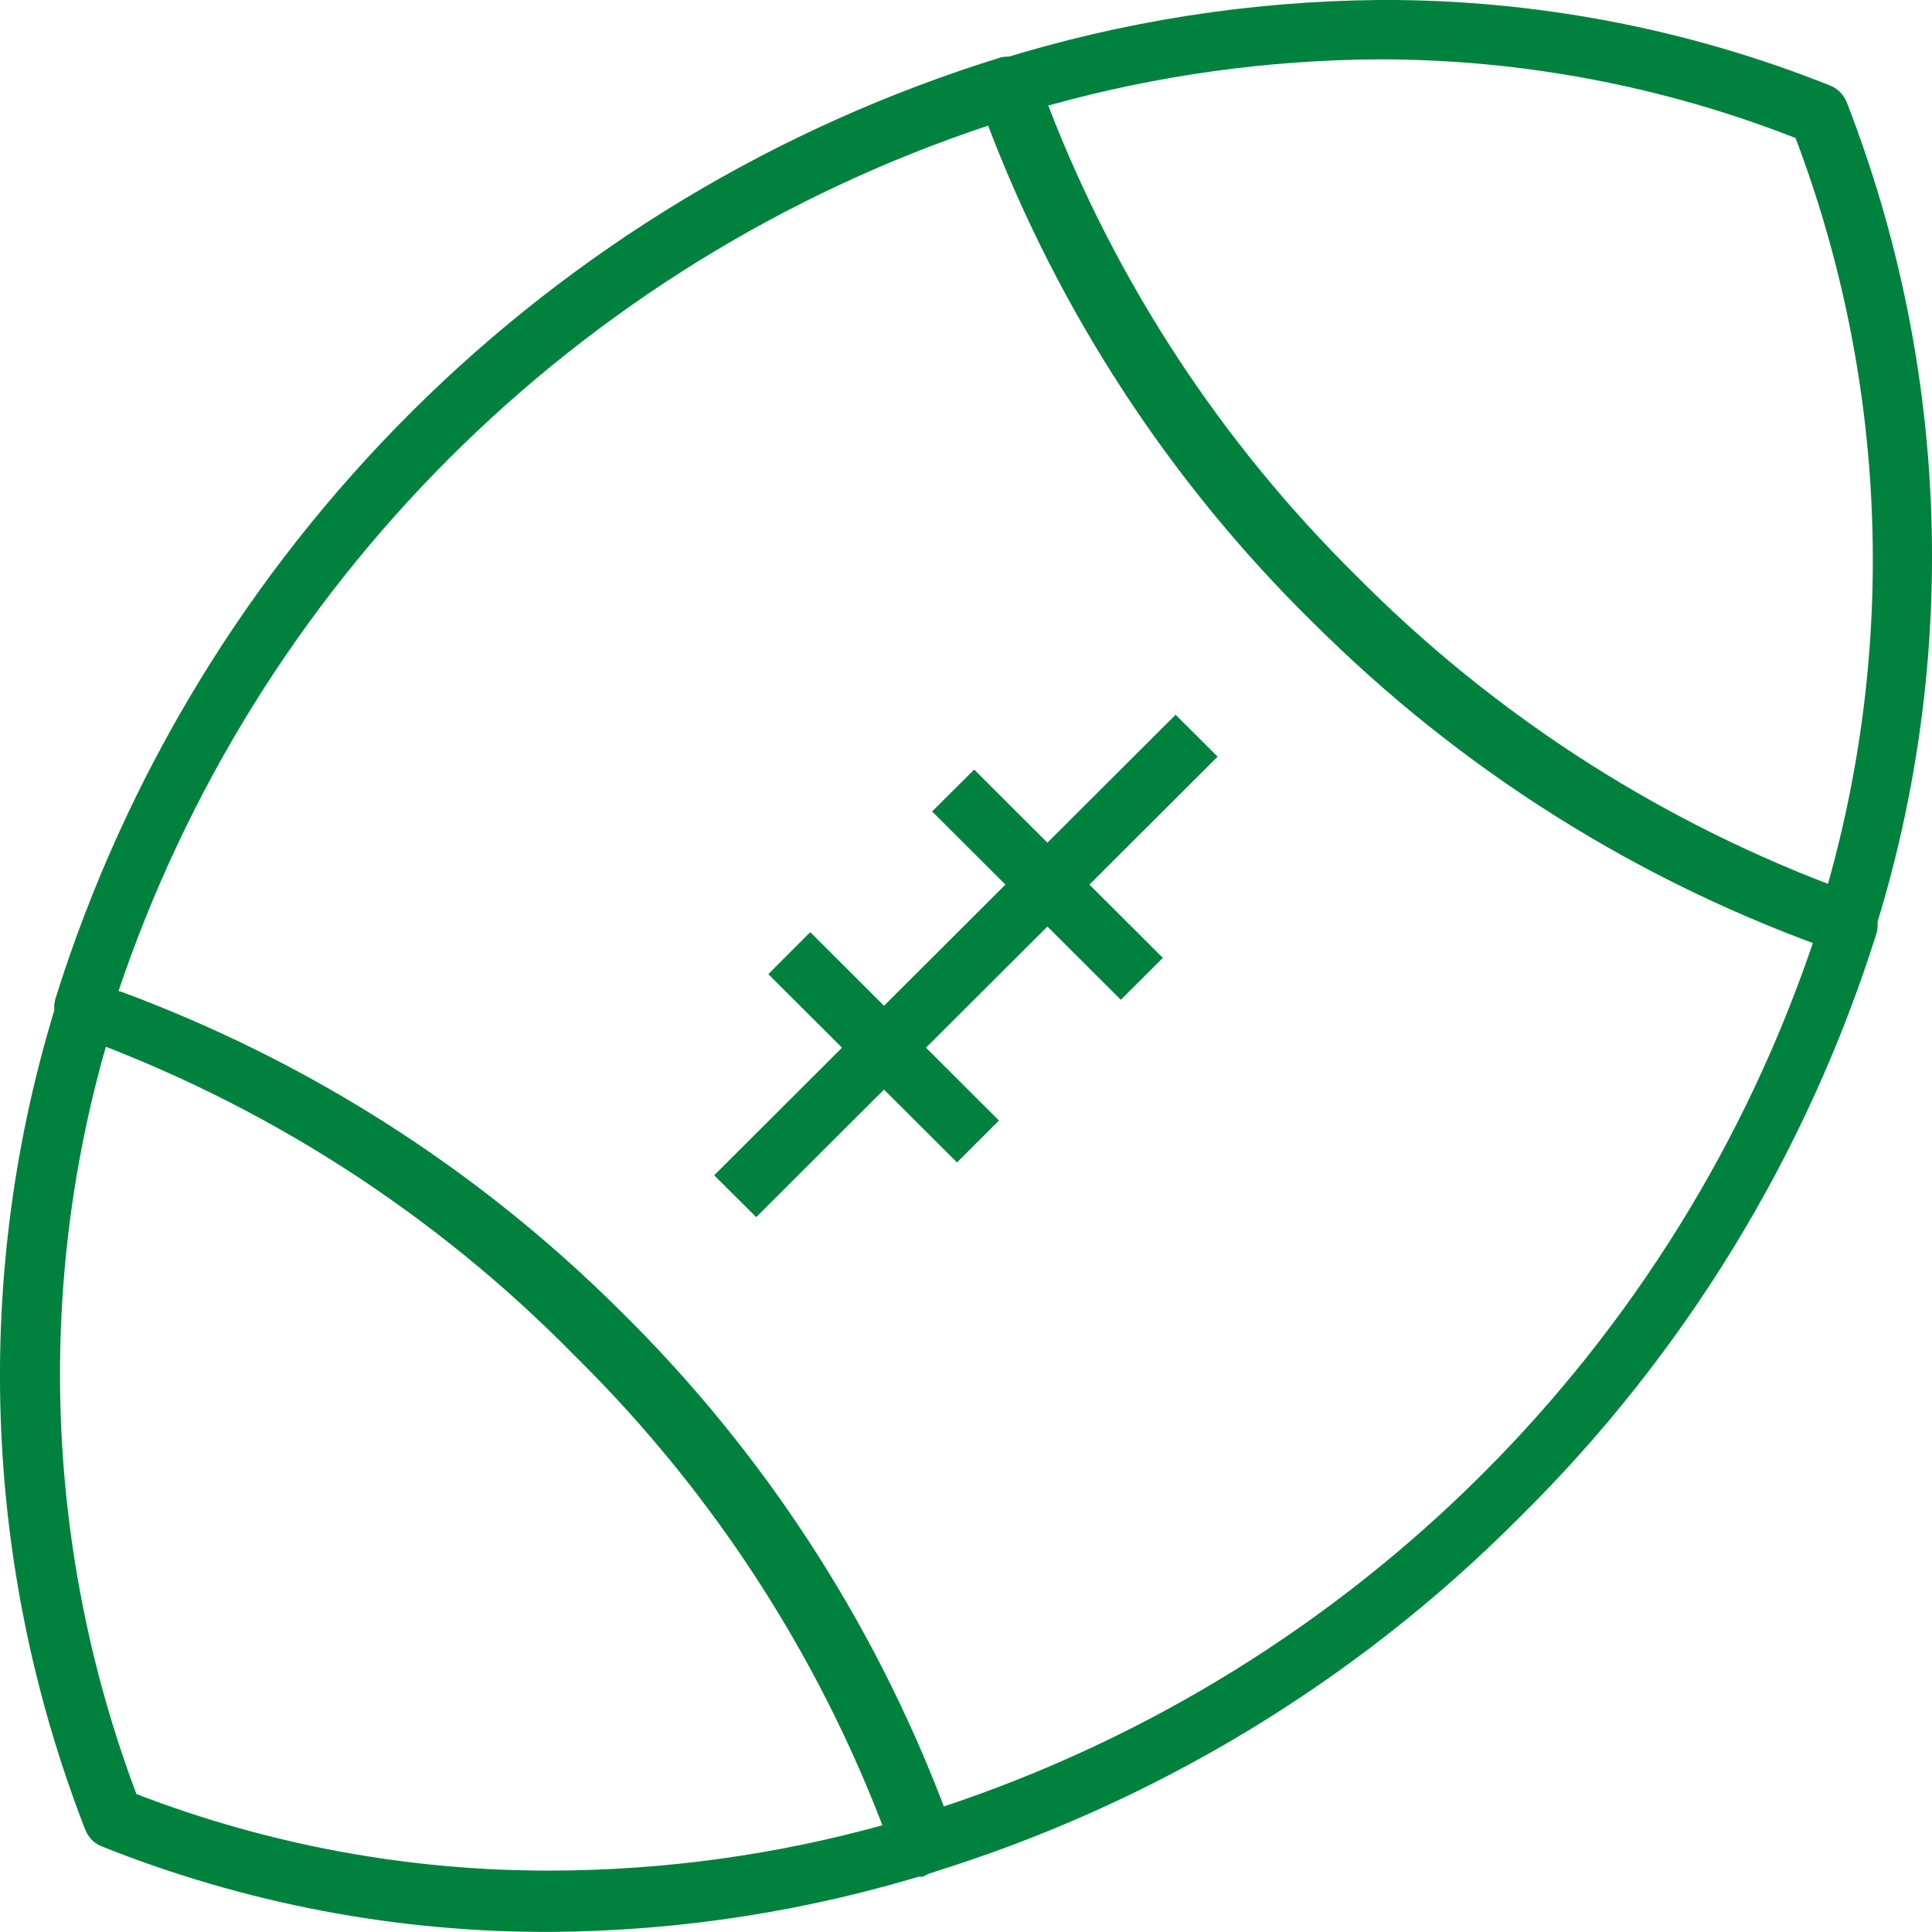 <?xml version="1.0" encoding="UTF-8" standalone="no"?>
<!-- Created with Inkscape (http://www.inkscape.org/) -->

<svg
   xmlns:dc="http://purl.org/dc/elements/1.1/"
   xmlns:cc="http://creativecommons.org/ns#"
   xmlns:rdf="http://www.w3.org/1999/02/22-rdf-syntax-ns#"
   xmlns:svg="http://www.w3.org/2000/svg"
   xmlns="http://www.w3.org/2000/svg"
   xmlns:sodipodi="http://sodipodi.sourceforge.net/DTD/sodipodi-0.dtd"
   xmlns:inkscape="http://www.inkscape.org/namespaces/inkscape"
   id="svg3720"
   version="1.1"
   inkscape:version="0.91 r13725"
   xml:space="preserve"
   width="32.5"
   height="32.499"
   viewBox="0 0 32.5 32.499"
   sodipodi:docname="DM_product-page-football_selected.svg"><defs
     id="defs3724"><clipPath
       clipPathUnits="userSpaceOnUse"
       id="clipPath3734"><path
         d="m 4.627,2.149 50,0 0,49.999 -50,0 0,-49.999 z"
         id="path3736"
         inkscape:connector-curvature="0" /></clipPath></defs><sodipodi:namedview
     pagecolor="#ffffff"
     bordercolor="#666666"
     borderopacity="1"
     objecttolerance="10"
     gridtolerance="10"
     guidetolerance="10"
     inkscape:pageopacity="0"
     inkscape:pageshadow="2"
     inkscape:window-width="640"
     inkscape:window-height="480"
     id="namedview3722"
     showgrid="false"
     inkscape:zoom="3.3302229"
     inkscape:cx="13.968975"
     inkscape:cy="18.539252"
     inkscape:window-x="1256"
     inkscape:window-y="619"
     inkscape:window-maximized="0"
     inkscape:current-layer="g3728"
     fit-margin-top="0"
     fit-margin-left="0"
     fit-margin-right="0"
     fit-margin-bottom="0" /><g
     id="g3728"
     inkscape:groupmode="layer"
     inkscape:label="DM_product-page-football"
     transform="matrix(1.25,0,0,-1.25,-21.464,49.392)"><g
       id="g3730"><g
         id="g3732"
         clip-path="url(#clipPath3734)"><g
           id="g3738"
           transform="translate(42.042,26.699)"><path
             d="m 0,0 -0.131,0 c -2.67,0.931 -5.095,2.455 -7.089,4.457 -2.008,1.979 -3.541,4.385 -4.484,7.039 -0.07,0.209 0.04,0.436 0.249,0.507 0.004,10e-4 0.009,0.003 0.013,0.004 1.668,0.522 3.404,0.794 5.153,0.808 2.071,0.007 4.124,-0.384 6.046,-1.151 0.102,-0.041 0.183,-0.122 0.224,-0.224 C 1.368,7.876 1.503,3.948 0.362,0.298 0.313,0.128 0.158,0.011 -0.019,0.01 L 0,0 Z m -10.764,11.394 c 0.917,-2.381 2.331,-4.54 4.15,-6.333 1.796,-1.814 3.959,-3.226 6.343,-4.141 0.934,3.307 0.781,6.825 -0.436,10.037 -1.778,0.697 -3.672,1.056 -5.582,1.059 -1.513,-0.006 -3.018,-0.215 -4.475,-0.622"
             style="fill:#00813e;fill-opacity:1;fill-rule:nonzero;stroke:none"
             id="path3740"
             inkscape:connector-curvature="0" /></g><g
           id="g3742"
           transform="translate(24.589,13.515)"><path
             d="m 0,0 0,0 c -2.071,-0.009 -4.124,0.382 -6.047,1.15 -0.102,0.04 -0.182,0.121 -0.223,0.224 -1.387,3.563 -1.521,7.491 -0.382,11.142 0.066,0.211 0.289,0.329 0.501,0.263 0.004,-10e-4 0.007,-0.003 0.011,-0.004 2.661,-0.921 5.078,-2.433 7.07,-4.42 C 2.939,6.378 4.472,3.972 5.414,1.317 5.486,1.108 5.374,0.882 5.165,0.811 5.162,0.809 5.158,0.808 5.154,0.807 3.485,0.284 1.749,0.012 0,0 M -5.582,1.855 C -3.802,1.169 -1.909,0.819 0,0.825 1.522,0.828 3.037,1.038 4.501,1.447 3.585,3.828 2.171,5.987 0.354,7.78 -1.443,9.595 -3.606,11.006 -5.991,11.921 -6.939,8.609 -6.795,5.08 -5.582,1.855"
             style="fill:#00813e;fill-opacity:1;fill-rule:nonzero;stroke:none"
             id="path3744"
             inkscape:connector-curvature="0" /></g><g
           id="g3746"
           transform="translate(29.585,14.256)"><path
             d="m 0,0 c -0.172,-0.001 -0.325,0.107 -0.382,0.27 -0.901,2.538 -2.368,4.839 -4.287,6.732 -1.893,1.933 -4.199,3.412 -6.746,4.328 -0.203,0.069 -0.313,0.286 -0.252,0.491 1.896,6.054 6.655,10.791 12.728,12.666 0.193,0.04 0.386,-0.068 0.456,-0.251 0.901,-2.538 2.368,-4.84 4.288,-6.733 1.903,-1.934 4.222,-3.411 6.781,-4.317 0.203,-0.071 0.314,-0.288 0.252,-0.493 C 11.902,9.72 10.25,7.02 8.028,4.83 5.816,2.609 3.091,0.968 0.094,0.047 L 0,0 Z m -10.792,11.914 c 2.525,-0.935 4.819,-2.401 6.727,-4.3 1.913,-1.885 3.397,-4.158 4.353,-6.667 5.534,1.843 9.876,6.177 11.722,11.7 -2.537,0.916 -4.847,2.367 -6.773,4.252 -1.912,1.887 -3.397,4.161 -4.353,6.668 -5.533,-1.841 -9.877,-6.176 -11.721,-11.7 l 0.045,0.047 z"
             style="fill:#00813e;fill-opacity:1;fill-rule:nonzero;stroke:none"
             id="path3748"
             inkscape:connector-curvature="0" /></g><g
           id="g3750"
           transform="translate(26.782,23.697)"><path
             d="M 0,0 6.21,6.198 6.775,5.634 0.566,-0.563 0,0 Z"
             style="fill:#00813e;fill-opacity:1;fill-rule:nonzero;stroke:none"
             id="path3752"
             inkscape:connector-curvature="0" /></g><g
           id="g3754"
           transform="translate(29.715,28.593)"><path
             d="M 0,0 0.566,0.564 3.105,-1.97 2.54,-2.534 0,0 Z"
             style="fill:#00813e;fill-opacity:1;fill-rule:nonzero;stroke:none"
             id="path3756"
             inkscape:connector-curvature="0" /></g><g
           id="g3758"
           transform="translate(27.511,26.404)"><path
             d="M 0,0 0.564,0.565 3.104,-1.97 2.539,-2.534 0,0 Z"
             style="fill:#00813e;fill-opacity:1;fill-rule:nonzero;stroke:none"
             id="path3760"
             inkscape:connector-curvature="0" /></g></g></g></g></svg>